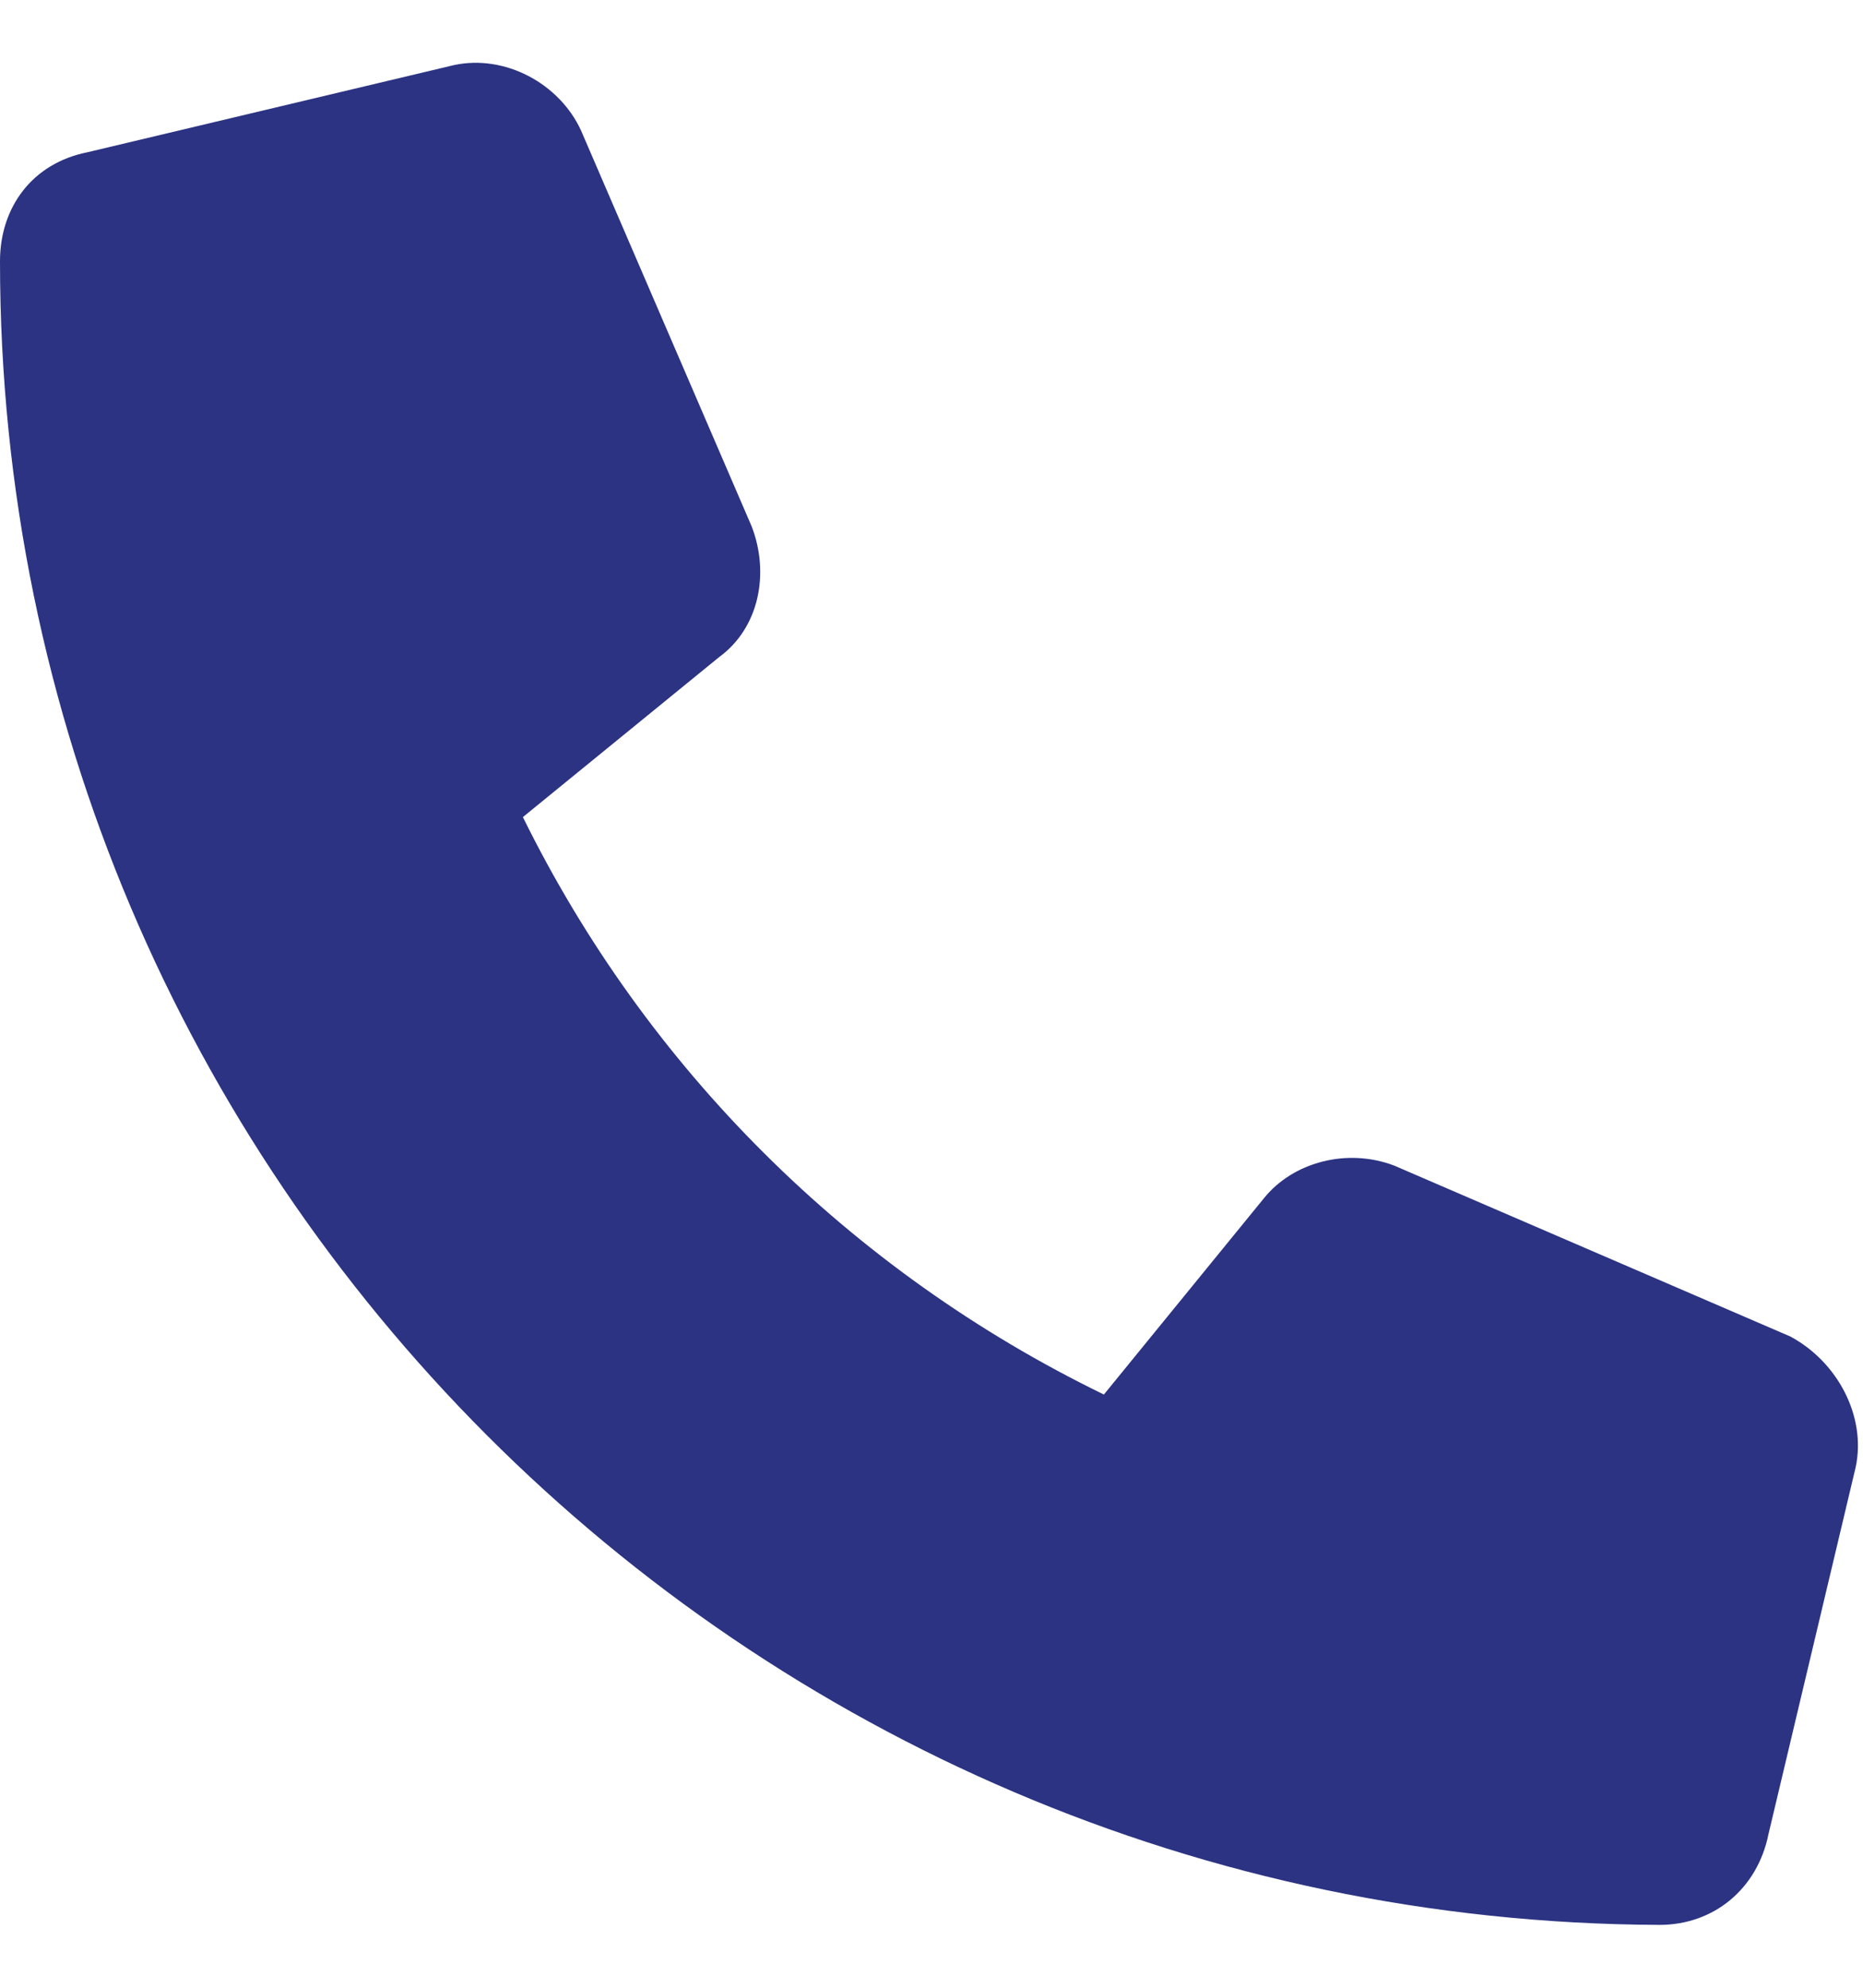<svg width="15" height="16" viewBox="0 0 15 16" fill="none" xmlns="http://www.w3.org/2000/svg">
<path d="M14.941 11.81L14.239 14.763C14.151 15.202 13.8 15.494 13.362 15.494C5.994 15.465 0 9.471 0 2.103C0 1.665 0.263 1.314 0.702 1.226L3.655 0.524C4.064 0.436 4.503 0.67 4.678 1.05L6.052 4.237C6.199 4.618 6.111 5.056 5.789 5.29L4.21 6.577C5.204 8.594 6.842 10.231 8.888 11.225L10.175 9.647C10.409 9.354 10.847 9.237 11.227 9.383L14.415 10.758C14.795 10.962 15.028 11.401 14.941 11.81Z" fill="#2B3382"/>
</svg>
